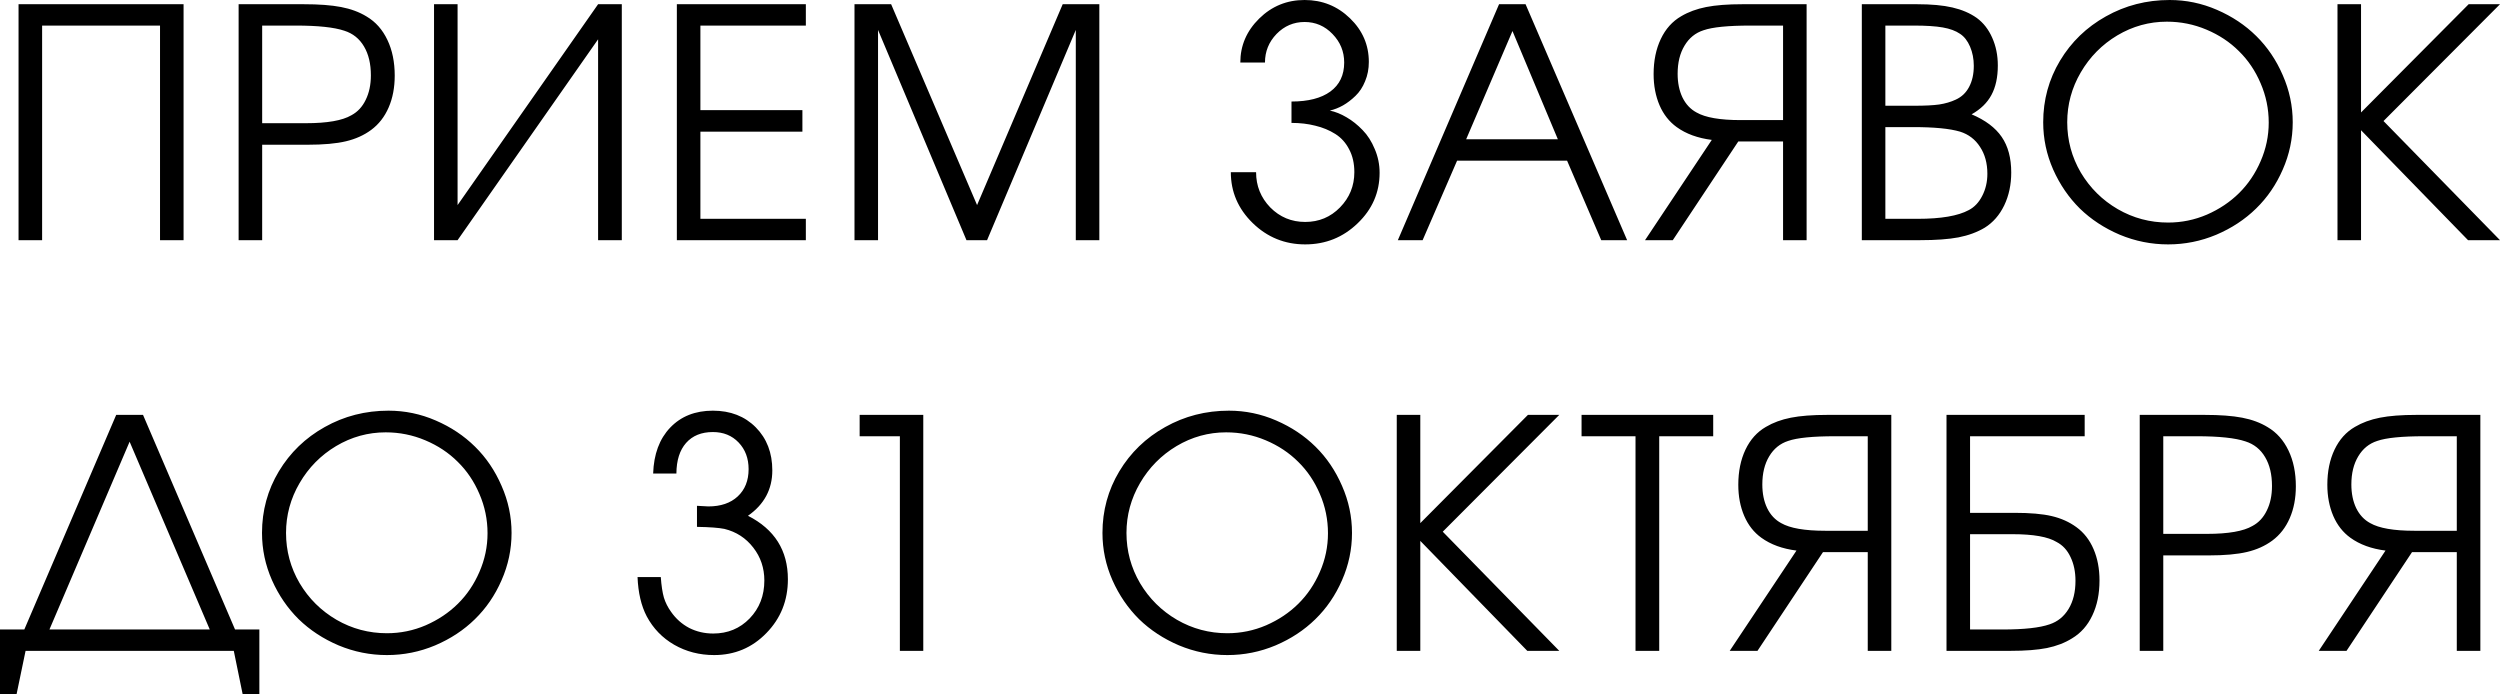 <?xml version="1.0" encoding="UTF-8"?> <svg xmlns="http://www.w3.org/2000/svg" viewBox="0 0 109.577 30.435" fill="none"><path d="M1.846 10.527C1.846 10.527 1.502 10.527 0.813 10.527C0.813 10.527 0.813 7.08 0.813 0.185C0.813 0.185 3.224 0.185 8.046 0.185C8.046 0.185 8.046 3.632 8.046 10.527C8.046 10.527 7.702 10.527 7.014 10.527C7.014 10.527 7.014 7.392 7.014 1.121C7.014 1.121 5.291 1.121 1.846 1.121C1.846 1.121 1.846 4.257 1.846 10.527ZM10.459 10.527C10.459 10.527 10.459 7.08 10.459 0.185C10.459 0.185 11.409 0.185 13.309 0.185C13.979 0.185 14.526 0.226 14.95 0.308C15.378 0.39 15.752 0.529 16.071 0.725C16.463 0.957 16.766 1.299 16.98 1.75C17.194 2.197 17.301 2.718 17.301 3.315C17.301 3.835 17.213 4.3 17.035 4.71C16.857 5.12 16.602 5.448 16.269 5.694C15.955 5.927 15.586 6.093 15.162 6.193C14.738 6.294 14.177 6.344 13.48 6.344H11.491V10.527H10.459ZM11.491 5.4H13.412C14.342 5.4 15.005 5.284 15.401 5.052C15.675 4.906 15.884 4.68 16.03 4.375C16.18 4.07 16.256 3.712 16.256 3.302C16.256 2.796 16.155 2.374 15.955 2.037C15.754 1.695 15.467 1.465 15.093 1.347C14.647 1.196 13.936 1.121 12.961 1.121H11.491V5.4ZM26.215 0.185C26.215 0.185 26.562 0.185 27.254 0.185C27.254 0.185 27.254 3.632 27.254 10.527C27.254 10.527 26.908 10.527 26.215 10.527C26.215 10.527 26.215 7.592 26.215 1.723C26.215 1.723 24.162 4.658 20.056 10.527C20.056 10.527 19.712 10.527 19.024 10.527C19.024 10.527 19.024 7.08 19.024 0.185C19.024 0.185 19.368 0.185 20.056 0.185C20.056 0.185 20.056 3.119 20.056 8.989C20.056 8.989 22.109 6.054 26.215 0.185ZM29.667 10.527C29.667 10.527 29.667 7.08 29.667 0.185C29.667 0.185 31.551 0.185 35.321 0.185C35.321 0.185 35.321 0.497 35.321 1.121C35.321 1.121 33.78 1.121 30.699 1.121C30.699 1.121 30.699 2.356 30.699 4.826C30.699 4.826 32.19 4.826 35.17 4.826C35.17 4.826 35.17 5.141 35.17 5.77C35.17 5.77 33.68 5.77 30.699 5.77C30.699 5.77 30.699 7.043 30.699 9.591C30.699 9.591 32.24 9.591 35.321 9.591C35.321 9.591 35.321 9.903 35.321 10.527C35.321 10.527 33.436 10.527 29.667 10.527ZM37.453 10.527C37.453 10.527 37.453 7.08 37.453 0.185C37.453 0.185 37.989 0.185 39.059 0.185C39.059 0.185 40.315 3.119 42.826 8.989C42.826 8.989 44.077 6.054 46.579 0.185C46.579 0.185 47.114 0.185 48.185 0.185C48.185 0.185 48.185 3.632 48.185 10.527C48.185 10.527 47.841 10.527 47.153 10.527C47.153 10.527 47.153 7.456 47.153 1.312C47.153 1.312 45.857 4.384 43.264 10.527C43.264 10.527 42.963 10.527 42.361 10.527C42.361 10.527 41.069 7.456 38.485 1.312C38.485 1.312 38.485 4.384 38.485 10.527C38.485 10.527 38.141 10.527 37.453 10.527ZM56.607 4.45C57.341 4.45 57.908 4.304 58.309 4.013C58.714 3.716 58.917 3.293 58.917 2.741C58.917 2.258 58.746 1.841 58.405 1.49C58.067 1.139 57.66 0.964 57.181 0.964C56.703 0.964 56.292 1.139 55.95 1.49C55.613 1.841 55.445 2.258 55.445 2.741H54.364C54.364 1.998 54.64 1.356 55.192 0.813C55.743 0.271 56.406 0 57.181 0C57.956 0 58.619 0.267 59.17 0.8C59.722 1.333 59.997 1.971 59.997 2.714C59.997 3.019 59.943 3.302 59.833 3.562C59.729 3.821 59.587 4.035 59.41 4.204C59.236 4.373 59.054 4.512 58.863 4.621C58.676 4.726 58.484 4.801 58.288 4.847C58.53 4.897 58.774 4.995 59.02 5.141C59.271 5.286 59.505 5.473 59.724 5.701C59.943 5.924 60.12 6.202 60.257 6.535C60.398 6.863 60.469 7.21 60.469 7.574C60.469 8.436 60.148 9.174 59.505 9.789C58.867 10.404 58.102 10.712 57.208 10.712C56.315 10.712 55.547 10.4 54.905 9.775C54.267 9.151 53.948 8.408 53.948 7.547H55.055C55.055 8.148 55.262 8.663 55.677 9.092C56.096 9.516 56.607 9.728 57.208 9.728C57.81 9.728 58.318 9.516 58.733 9.092C59.152 8.663 59.362 8.148 59.362 7.547C59.362 7.164 59.286 6.831 59.136 6.549C58.99 6.262 58.788 6.036 58.528 5.872C58.268 5.708 57.976 5.587 57.653 5.51C57.334 5.428 56.985 5.387 56.607 5.387V4.45ZM61.269 10.527C61.269 10.527 62.748 7.08 65.705 0.185C65.705 0.185 66.092 0.185 66.867 0.185C66.867 0.185 68.351 3.632 71.318 10.527C71.318 10.527 70.939 10.527 70.183 10.527C70.183 10.527 69.684 9.365 68.686 7.041C68.686 7.041 67.079 7.041 63.866 7.041C63.866 7.041 63.363 8.203 62.355 10.527C62.355 10.527 61.993 10.527 61.269 10.527ZM64.263 6.104C64.263 6.104 65.603 6.104 68.282 6.104C68.282 6.104 67.619 4.523 66.293 1.36C66.293 1.36 65.616 2.942 64.263 6.104ZM78.153 5.264C78.153 5.264 78.153 3.883 78.153 1.121C78.153 1.121 77.677 1.121 76.724 1.121C75.745 1.121 75.059 1.189 74.667 1.326C74.311 1.44 74.033 1.666 73.833 2.003C73.632 2.336 73.532 2.746 73.532 3.233C73.532 3.63 73.603 3.976 73.744 4.272C73.89 4.569 74.095 4.787 74.359 4.929C74.747 5.152 75.391 5.264 76.294 5.264H78.153ZM79.185 10.527H78.153C78.153 10.527 78.153 9.085 78.153 6.2C78.153 6.2 77.499 6.2 76.191 6.2C76.191 6.2 75.234 7.643 73.32 10.527C73.32 10.527 72.914 10.527 72.103 10.527C72.103 10.527 73.078 9.062 75.029 6.132C74.414 6.054 73.901 5.868 73.491 5.571C73.163 5.334 72.912 5.015 72.739 4.614C72.566 4.209 72.479 3.753 72.479 3.247C72.479 2.664 72.584 2.151 72.794 1.709C73.003 1.267 73.302 0.934 73.689 0.711C74.004 0.524 74.368 0.39 74.783 0.308C75.198 0.226 75.729 0.185 76.376 0.185H79.185V10.527ZM81.605 10.527C81.605 10.527 81.605 7.08 81.605 0.185C81.605 0.185 82.412 0.185 84.025 0.185C84.649 0.185 85.166 0.232 85.577 0.328C85.991 0.424 86.347 0.576 86.643 0.786C86.935 1 87.16 1.29 87.32 1.654C87.484 2.019 87.566 2.424 87.566 2.871C87.566 3.386 87.473 3.817 87.286 4.163C87.103 4.505 86.814 4.787 86.417 5.011C87.019 5.266 87.459 5.596 87.737 6.002C88.015 6.408 88.154 6.927 88.154 7.561C88.154 8.094 88.051 8.575 87.846 9.003C87.641 9.427 87.356 9.753 86.992 9.98C86.664 10.176 86.281 10.318 85.843 10.404C85.41 10.486 84.85 10.527 84.161 10.527H81.605ZM82.637 9.591H84.052C85.078 9.591 85.825 9.463 86.294 9.208C86.54 9.08 86.736 8.873 86.882 8.586C87.033 8.294 87.108 7.971 87.108 7.615C87.108 7.155 87.001 6.763 86.787 6.439C86.577 6.111 86.285 5.888 85.911 5.77C85.46 5.637 84.779 5.571 83.868 5.571H82.637V9.591ZM82.637 4.635H83.902C84.367 4.635 84.731 4.617 84.996 4.58C85.265 4.539 85.506 4.468 85.72 4.368C85.98 4.25 86.176 4.063 86.308 3.808C86.445 3.552 86.513 3.245 86.513 2.885C86.513 2.579 86.458 2.299 86.349 2.044C86.24 1.789 86.094 1.602 85.911 1.483C85.72 1.351 85.467 1.258 85.153 1.203C84.843 1.148 84.419 1.121 83.881 1.121H82.637V4.635ZM95.099 0C95.819 0 96.509 0.144 97.17 0.431C97.835 0.718 98.41 1.101 98.893 1.579C99.38 2.058 99.768 2.63 100.055 3.295C100.346 3.956 100.492 4.644 100.492 5.359C100.492 6.079 100.346 6.77 100.055 7.431C99.768 8.091 99.378 8.661 98.886 9.14C98.398 9.618 97.817 10.001 97.143 10.288C96.468 10.571 95.764 10.712 95.031 10.712C94.297 10.712 93.59 10.571 92.911 10.288C92.237 10.001 91.653 9.618 91.161 9.14C90.674 8.657 90.284 8.087 89.992 7.431C89.701 6.77 89.555 6.079 89.555 5.359C89.555 4.38 89.801 3.479 90.293 2.659C90.785 1.839 91.455 1.192 92.303 0.718C93.155 0.239 94.087 0 95.099 0ZM94.976 0.95C94.201 0.95 93.477 1.151 92.802 1.552C92.132 1.953 91.599 2.493 91.202 3.172C90.806 3.851 90.608 4.58 90.608 5.359C90.608 6.148 90.806 6.882 91.202 7.561C91.604 8.235 92.143 8.771 92.823 9.167C93.502 9.559 94.238 9.755 95.031 9.755C95.623 9.755 96.19 9.639 96.733 9.406C97.275 9.169 97.744 8.855 98.141 8.463C98.537 8.071 98.852 7.606 99.084 7.068C99.321 6.526 99.44 5.961 99.44 5.373C99.44 4.771 99.321 4.197 99.084 3.65C98.852 3.104 98.535 2.634 98.134 2.242C97.738 1.846 97.264 1.531 96.712 1.299C96.161 1.066 95.582 0.95 94.976 0.95ZM108.176 10.527C108.176 10.527 106.613 8.921 103.486 5.708C103.486 5.708 103.486 7.314 103.486 10.527C103.486 10.527 103.142 10.527 102.454 10.527C102.454 10.527 102.454 7.08 102.454 0.185C102.454 0.185 102.798 0.185 103.486 0.185C103.486 0.185 103.486 1.766 103.486 4.929C103.486 4.929 105.059 3.347 108.203 0.185C108.203 0.185 108.661 0.185 109.577 0.185C109.577 0.185 107.875 1.891 104.471 5.305C104.471 5.305 106.173 7.046 109.577 10.527C109.577 10.527 109.11 10.527 108.176 10.527ZM2.167 27.591C2.167 27.591 4.509 27.591 9.194 27.591C9.194 27.591 8.023 24.847 5.681 19.36C5.681 19.36 4.509 22.104 2.167 27.591ZM11.368 27.591C11.368 27.591 11.368 28.539 11.368 30.434C11.368 30.434 11.124 30.434 10.637 30.434C10.637 30.434 10.507 29.799 10.247 28.527C10.247 28.527 7.205 28.527 1.121 28.527C1.121 28.527 0.989 29.163 0.725 30.434C0.725 30.434 0.483 30.434 0 30.434C0 30.434 0 29.487 0 27.591C0 27.591 0.355 27.591 1.066 27.591C1.066 27.591 2.409 24.455 5.093 18.185C5.093 18.185 5.485 18.185 6.269 18.185C6.269 18.185 7.613 21.32 10.302 27.591C10.302 27.591 10.657 27.591 11.368 27.591ZM17.028 18C17.748 18 18.439 18.144 19.099 18.431C19.765 18.718 20.339 19.101 20.822 19.579C21.31 20.058 21.697 20.63 21.984 21.295C22.276 21.956 22.422 22.644 22.422 23.359C22.422 24.079 22.276 24.77 21.984 25.431C21.697 26.092 21.307 26.661 20.815 27.14C20.328 27.618 19.746 28.001 19.072 28.288C18.398 28.571 17.693 28.712 16.96 28.712C16.226 28.712 15.52 28.571 14.841 28.288C14.166 28.001 13.583 27.618 13.091 27.14C12.603 26.656 12.213 26.087 11.922 25.431C11.63 24.77 11.484 24.079 11.484 23.359C11.484 22.38 11.73 21.479 12.222 20.659C12.715 19.839 13.384 19.192 14.232 18.718C15.084 18.239 16.016 18 17.028 18ZM16.905 18.95C16.13 18.95 15.406 19.151 14.731 19.552C14.061 19.953 13.528 20.493 13.132 21.172C12.735 21.851 12.537 22.58 12.537 23.359C12.537 24.148 12.735 24.882 13.132 25.56C13.533 26.235 14.073 26.771 14.752 27.167C15.431 27.559 16.167 27.755 16.96 27.755C17.552 27.755 18.12 27.639 18.662 27.406C19.204 27.169 19.674 26.855 20.07 26.463C20.467 26.071 20.781 25.606 21.013 25.068C21.25 24.526 21.369 23.961 21.369 23.373C21.369 22.771 21.25 22.197 21.013 21.65C20.781 21.104 20.464 20.634 20.063 20.242C19.667 19.846 19.193 19.531 18.641 19.299C18.09 19.066 17.511 18.95 16.905 18.95ZM29.647 20.755C29.647 20.755 29.307 20.755 28.628 20.755C28.656 19.907 28.904 19.237 29.373 18.745C29.847 18.248 30.471 18 31.246 18C32.016 18 32.643 18.244 33.126 18.731C33.609 19.219 33.851 19.848 33.851 20.618C33.851 21.448 33.495 22.111 32.784 22.607C33.951 23.2 34.534 24.127 34.534 25.39C34.534 26.319 34.22 27.105 33.591 27.748C32.967 28.391 32.203 28.712 31.301 28.712C30.658 28.712 30.075 28.561 29.551 28.261C29.031 27.96 28.63 27.545 28.348 27.017C28.106 26.556 27.972 25.982 27.944 25.294H28.963C28.99 25.672 29.036 25.973 29.1 26.196C29.168 26.415 29.273 26.623 29.414 26.818C29.624 27.119 29.888 27.354 30.207 27.523C30.531 27.687 30.882 27.768 31.26 27.768C31.898 27.768 32.431 27.548 32.859 27.105C33.288 26.659 33.502 26.105 33.502 25.444C33.502 24.897 33.34 24.417 33.017 24.002C32.693 23.583 32.272 23.309 31.752 23.182C31.506 23.132 31.105 23.102 30.549 23.093V22.17C30.818 22.188 30.984 22.197 31.048 22.197C31.59 22.197 32.019 22.051 32.333 21.76C32.652 21.464 32.812 21.065 32.812 20.563C32.812 20.09 32.666 19.7 32.374 19.395C32.082 19.089 31.706 18.937 31.246 18.937C30.745 18.937 30.353 19.096 30.071 19.415C29.793 19.73 29.651 20.176 29.647 20.755ZM39.442 28.527C39.442 28.527 39.442 25.392 39.442 19.121C39.442 19.121 38.854 19.121 37.679 19.121C37.679 19.121 37.679 18.809 37.679 18.185C37.679 18.185 38.608 18.185 40.468 18.185C40.468 18.185 40.468 21.632 40.468 28.527C40.468 28.527 40.126 28.527 39.442 28.527ZM53.866 18C54.586 18 55.276 18.144 55.937 18.431C56.602 18.718 57.176 19.101 57.66 19.579C58.147 20.058 58.534 20.63 58.822 21.295C59.113 21.956 59.259 22.644 59.259 23.359C59.259 24.079 59.113 24.77 58.822 25.431C58.534 26.092 58.145 26.661 57.653 27.14C57.165 27.618 56.584 28.001 55.91 28.288C55.235 28.571 54.531 28.712 53.797 28.712C53.064 28.712 52.357 28.571 51.678 28.288C51.004 28.001 50.42 27.618 49.928 27.14C49.441 26.656 49.051 26.087 48.759 25.431C48.468 24.77 48.322 24.079 48.322 23.359C48.322 22.38 48.568 21.479 49.06 20.659C49.552 19.839 50.222 19.192 51.07 18.718C51.922 18.239 52.854 18 53.866 18ZM53.742 18.95C52.968 18.95 52.243 19.151 51.569 19.552C50.899 19.953 50.366 20.493 49.969 21.172C49.573 21.851 49.374 22.58 49.374 23.359C49.374 24.148 49.573 24.882 49.969 25.56C50.37 26.235 50.91 26.771 51.589 27.167C52.268 27.559 53.004 27.755 53.797 27.755C54.39 27.755 54.957 27.639 55.499 27.406C56.042 27.169 56.511 26.855 56.907 26.463C57.304 26.071 57.618 25.606 57.851 25.068C58.088 24.526 58.206 23.961 58.206 23.373C58.206 22.771 58.088 22.197 57.851 21.65C57.618 21.104 57.302 20.634 56.901 20.242C56.504 19.846 56.03 19.531 55.479 19.299C54.927 19.066 54.349 18.95 53.742 18.95ZM66.942 28.527C66.942 28.527 65.379 26.921 62.253 23.708C62.253 23.708 62.253 25.315 62.253 28.527C62.253 28.527 61.909 28.527 61.221 28.527C61.221 28.527 61.221 25.08 61.221 18.185C61.221 18.185 61.565 18.185 62.253 18.185C62.253 18.185 62.253 19.766 62.253 22.929C62.253 22.929 63.825 21.347 66.97 18.185C66.97 18.185 67.428 18.185 68.344 18.185C68.344 18.185 66.642 19.891 63.237 23.305C63.237 23.305 64.94 25.045 68.344 28.527C68.344 28.527 67.877 28.527 66.942 28.527ZM71.686 28.527C71.686 28.527 71.686 25.392 71.686 19.121C71.686 19.121 70.898 19.121 69.321 19.121C69.321 19.121 69.321 18.809 69.321 18.185C69.321 18.185 71.244 18.185 75.091 18.185C75.091 18.185 75.091 18.497 75.091 19.121C75.091 19.121 74.302 19.121 72.725 19.121C72.725 19.121 72.725 22.257 72.725 28.527C72.725 28.527 72.379 28.527 71.686 28.527ZM81.865 23.264C81.865 23.264 81.865 21.883 81.865 19.121C81.865 19.121 81.388 19.121 80.436 19.121C79.456 19.121 78.77 19.189 78.378 19.326C78.023 19.44 77.745 19.666 77.544 20.003C77.344 20.336 77.244 20.746 77.244 21.233C77.244 21.63 77.314 21.976 77.456 22.272C77.601 22.569 77.807 22.787 78.071 22.929C78.458 23.152 79.103 23.264 80.005 23.264H81.865ZM82.897 28.527H81.865C81.865 28.527 81.865 27.085 81.865 24.2C81.865 24.2 81.211 24.2 79.903 24.2C79.903 24.2 78.946 25.643 77.032 28.527C77.032 28.527 76.626 28.527 75.815 28.527C75.815 28.527 76.79 27.062 78.741 24.132C78.126 24.054 77.613 23.868 77.203 23.571C76.874 23.334 76.624 23.015 76.451 22.614C76.277 22.209 76.191 21.753 76.191 21.247C76.191 20.664 76.296 20.151 76.505 19.709C76.715 19.267 77.014 18.934 77.401 18.711C77.715 18.524 78.08 18.39 78.495 18.308C78.909 18.226 79.44 18.185 80.087 18.185H82.897V28.527ZM86.349 23.414V27.591H87.778C88.716 27.591 89.402 27.516 89.835 27.365C90.191 27.247 90.469 27.021 90.669 26.688C90.87 26.356 90.97 25.946 90.97 25.458C90.97 25.061 90.897 24.713 90.751 24.412C90.61 24.111 90.407 23.893 90.143 23.756C89.769 23.528 89.126 23.414 88.215 23.414H86.349ZM86.349 19.121V22.478H88.297C88.981 22.478 89.525 22.525 89.931 22.621C90.341 22.717 90.701 22.879 91.011 23.106C91.339 23.343 91.59 23.665 91.763 24.07C91.936 24.471 92.023 24.929 92.023 25.444C92.023 26.028 91.918 26.538 91.708 26.976C91.503 27.413 91.207 27.748 90.819 27.98C90.505 28.177 90.138 28.318 89.719 28.404C89.304 28.486 88.773 28.527 88.126 28.527H85.317V18.185H91.373V19.121H86.349ZM93.786 28.527C93.786 28.527 93.786 25.08 93.786 18.185C93.786 18.185 94.736 18.185 96.637 18.185C97.307 18.185 97.853 18.226 98.277 18.308C98.706 18.39 99.079 18.529 99.398 18.725C99.79 18.957 100.093 19.299 100.308 19.75C100.522 20.197 100.629 20.718 100.629 21.315C100.629 21.835 100.54 22.3 100.362 22.71C100.184 23.12 99.929 23.448 99.597 23.694C99.282 23.927 98.913 24.093 98.489 24.193C98.065 24.294 97.505 24.344 96.808 24.344H94.818V28.527H93.786ZM94.818 23.4H96.739C97.669 23.4 98.332 23.284 98.729 23.052C99.002 22.906 99.211 22.68 99.357 22.375C99.508 22.07 99.583 21.712 99.583 21.302C99.583 20.796 99.483 20.374 99.282 20.037C99.082 19.695 98.794 19.465 98.421 19.347C97.974 19.196 97.263 19.121 96.288 19.121H94.818V23.4ZM107.683 23.264C107.683 23.264 107.683 21.883 107.683 19.121C107.683 19.121 107.207 19.121 106.255 19.121C105.275 19.121 104.589 19.189 104.197 19.326C103.841 19.44 103.563 19.666 103.363 20.003C103.163 20.336 103.062 20.746 103.062 21.233C103.062 21.63 103.133 21.976 103.274 22.272C103.42 22.569 103.625 22.787 103.889 22.929C104.277 23.152 104.921 23.264 105.824 23.264H107.683ZM108.716 28.527H107.683C107.683 28.527 107.683 27.085 107.683 24.2C107.683 24.2 107.029 24.2 105.721 24.2C105.721 24.2 104.764 25.643 102.85 28.527C102.85 28.527 102.445 28.527 101.633 28.527C101.633 28.527 102.609 27.062 104.559 24.132C103.944 24.054 103.431 23.868 103.021 23.571C102.693 23.334 102.442 23.015 102.269 22.614C102.096 22.209 102.009 21.753 102.009 21.247C102.009 20.664 102.114 20.151 102.324 19.709C102.534 19.267 102.832 18.934 103.219 18.711C103.534 18.524 103.898 18.39 104.313 18.308C104.728 18.226 105.259 18.185 105.906 18.185H108.716V28.527Z" fill="black"></path></svg> 